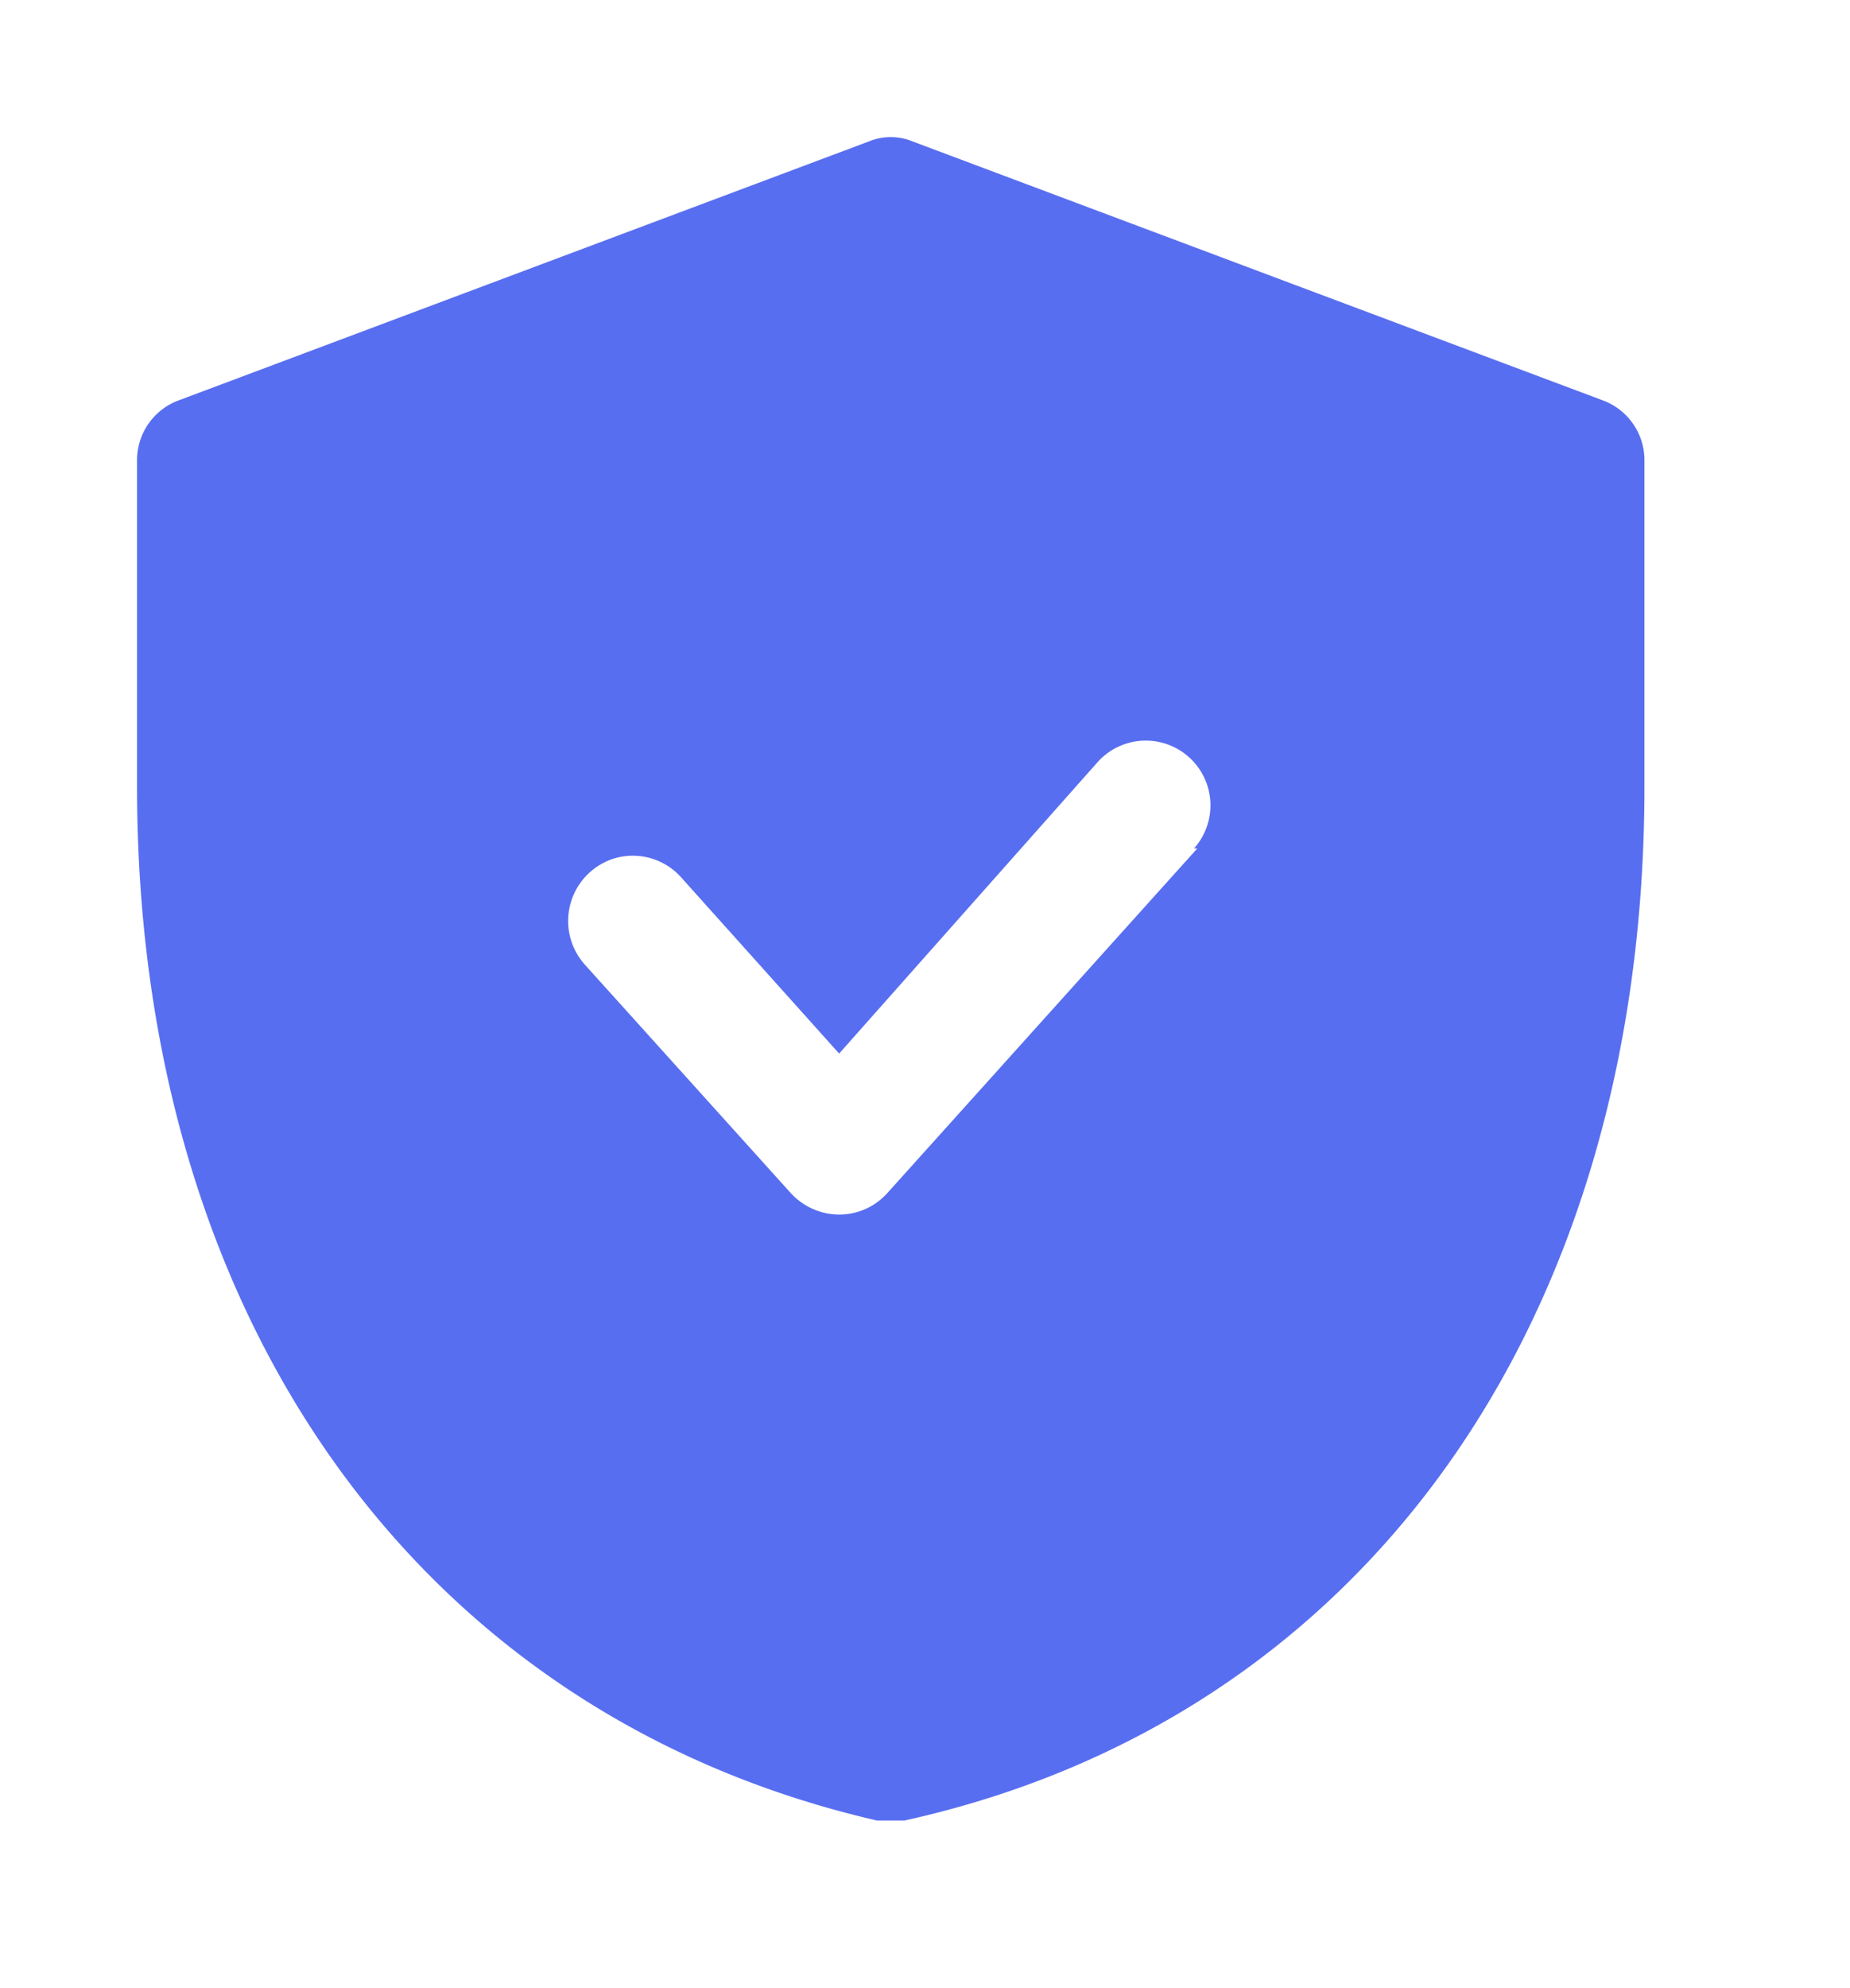 <svg width="27" height="29" viewBox="0 0 27 29" fill="none"
    xmlns="http://www.w3.org/2000/svg">
    <path d="M23.384 5.837 13.327 2.066a.842.842 0 0 0-.654 0L2.616 5.837a.93.93 0 0 0-.616.88v4.752c0 7.795 4.136 13.552 10.799 15.086h.402C19.864 25.085 24 19.327 24 11.47V6.717a.93.93 0 0 0-.616-.88Zm-5.909 6.538-4.525 5.028a.942.942 0 0 1-1.089.23.968.968 0 0 1-.32-.23L8.526 14.06a.955.955 0 0 1 .39-1.522.944.944 0 0 1 1.018.252l2.313 2.578 3.771-4.25a.944.944 0 0 1 1.408 1.258h.05Z" fill="#586EF0"/>
</svg>